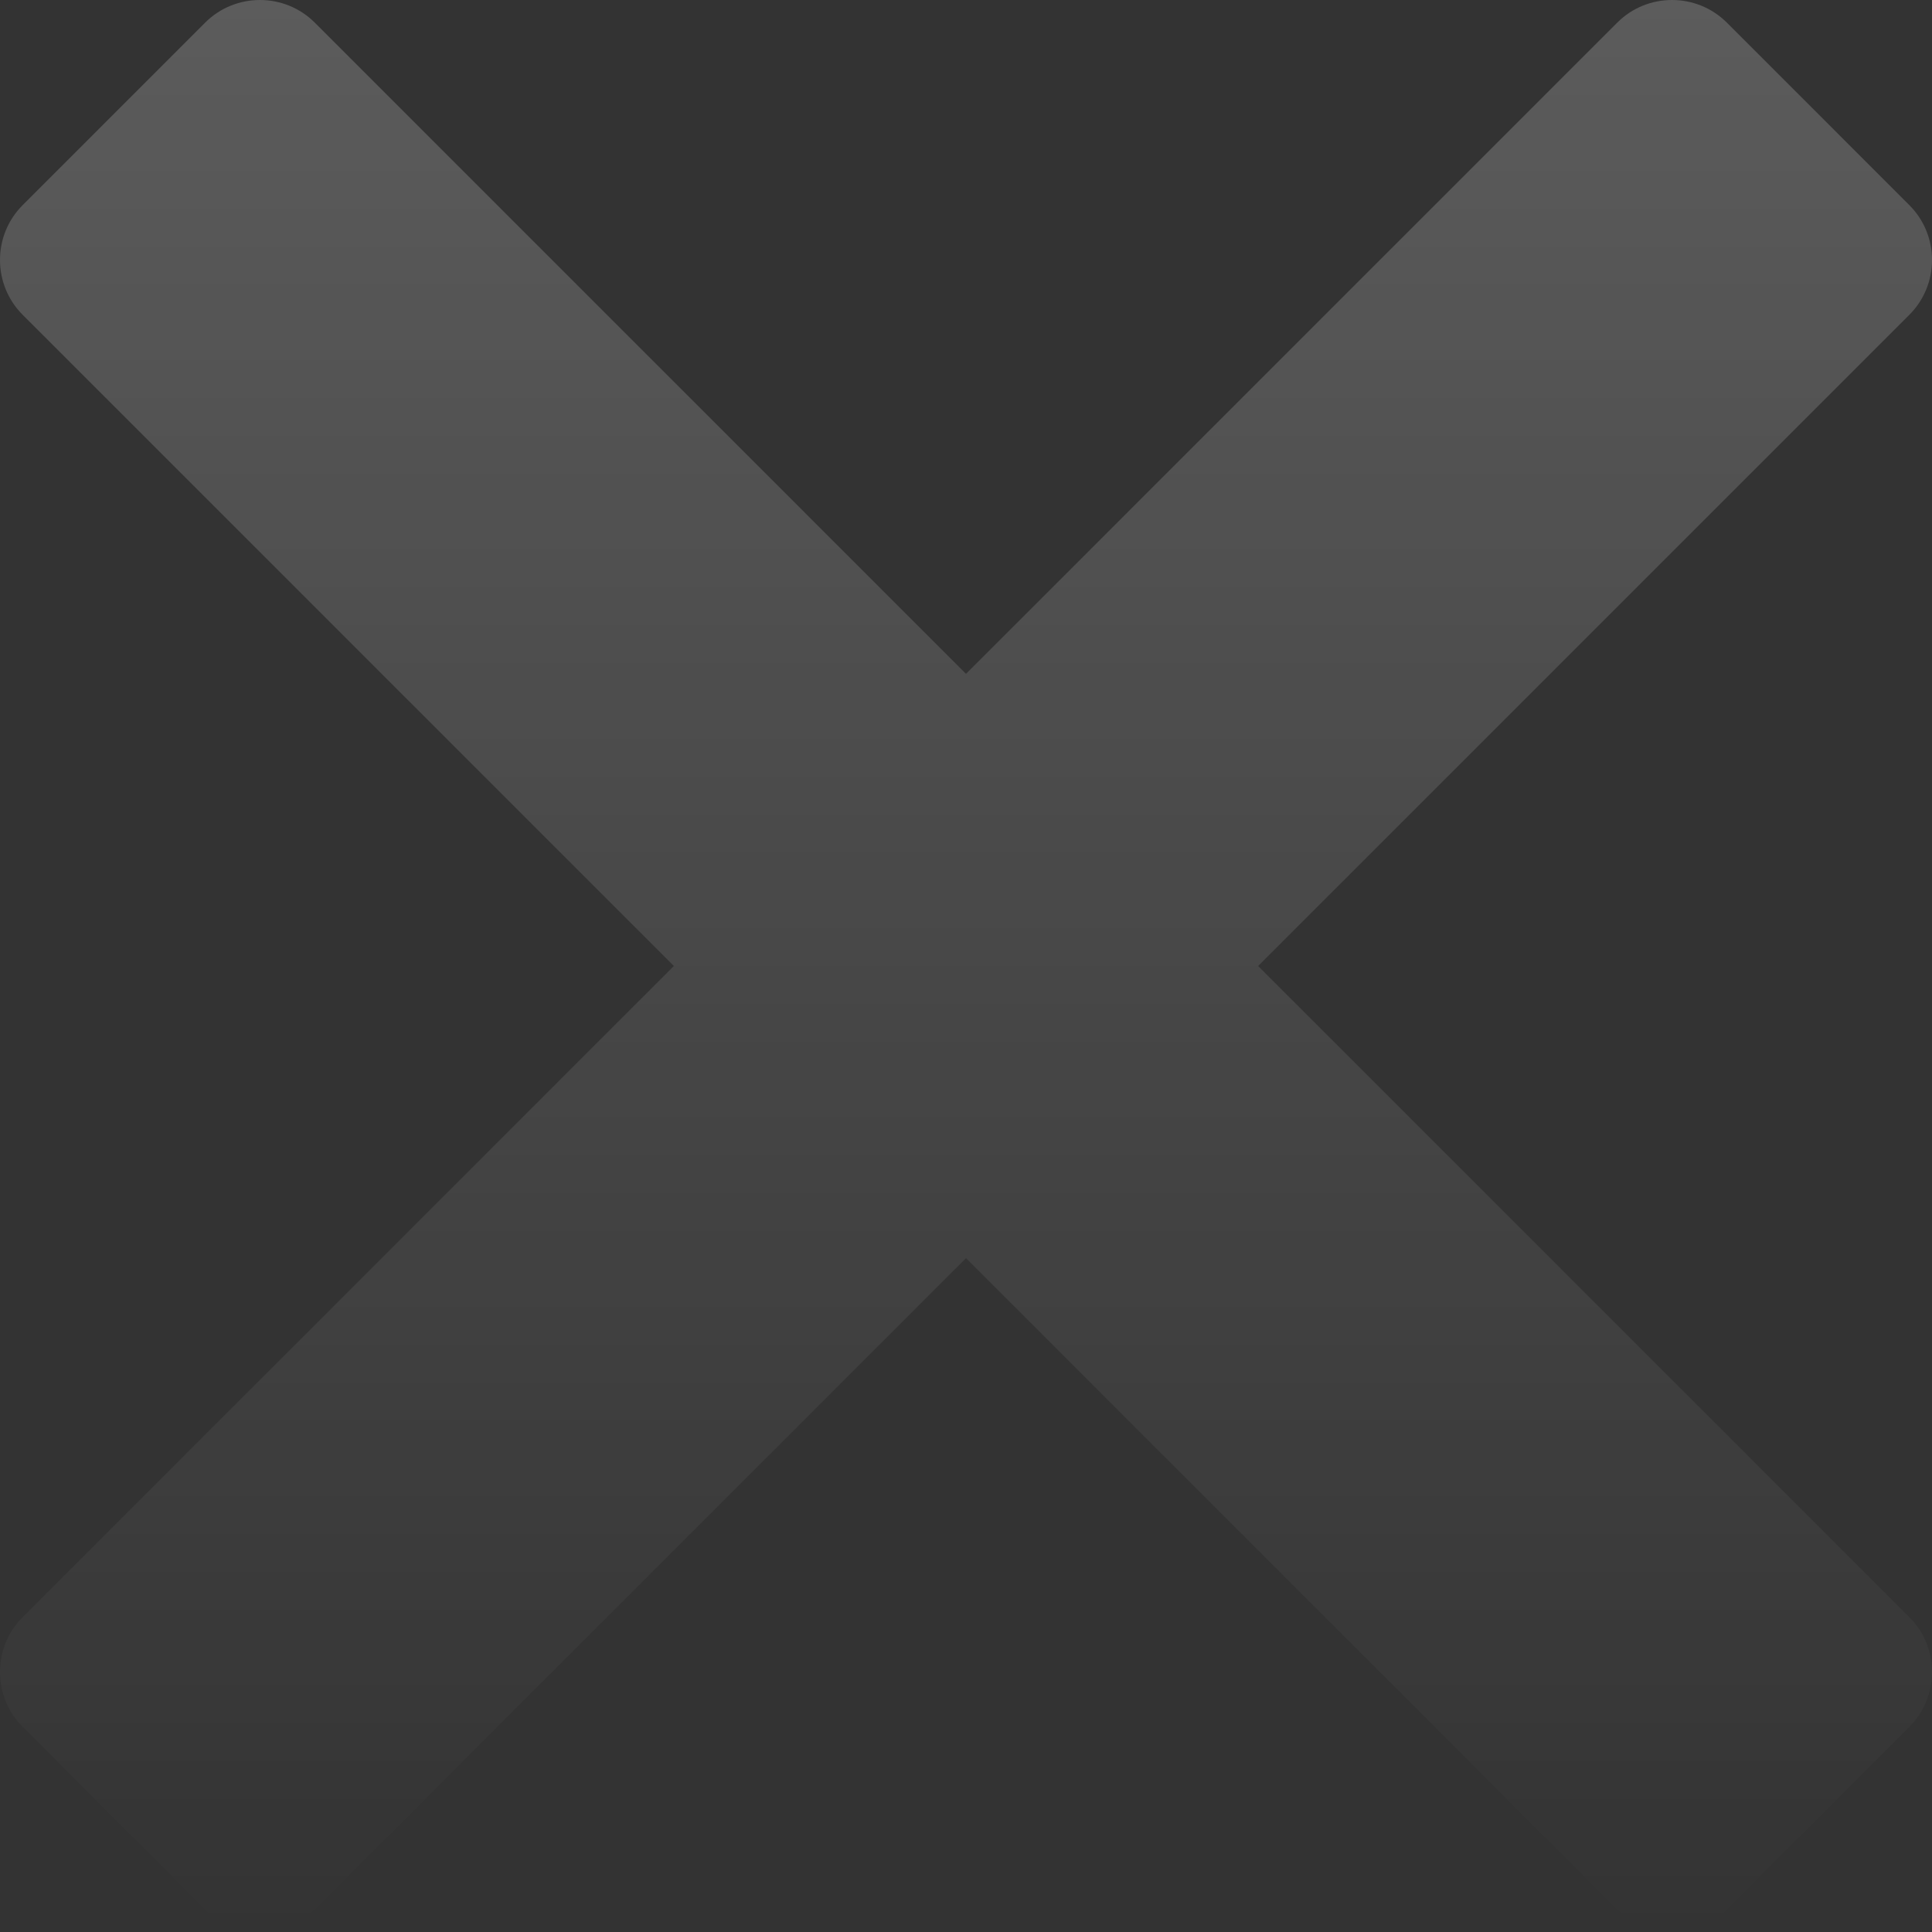 <svg width="351" height="351" viewBox="0 0 351 351" fill="none" xmlns="http://www.w3.org/2000/svg">
    <rect x="0" y="0" width="351" height="351" fill="#333333" stroke="none"/>
    <path d="M228.572 175.5L346.894 57.18C352.369 51.705 352.369 42.752 346.894 37.28L313.722 4.105C308.247 -1.366 299.294 -1.37 293.822 4.105L175.5 122.425L57.178 4.105C51.703 -1.37 42.75 -1.366 37.278 4.105L4.106 37.28C-1.369 42.751 -1.369 51.704 4.106 57.18L122.428 175.5L4.106 293.82C-1.369 299.295 -1.369 308.248 4.106 313.72L37.278 346.895C42.753 352.366 51.706 352.37 57.178 346.895L175.5 228.575L293.822 346.895C299.297 352.37 308.25 352.366 313.722 346.895L346.894 313.72C352.369 308.249 352.369 299.296 346.894 293.82L228.572 175.5Z" fill="url(#paint0_linear_1157_1905)" fill-opacity="0.2"/>
    <defs>
        <linearGradient id="paint0_linear_1157_1905" x1="175.5" y1="0" x2="175.5" y2="351" gradientUnits="userSpaceOnUse">
            <stop stop-color="white"/>
            <stop offset="1" stop-color="white" stop-opacity="0"/>
        </linearGradient>
    </defs>
</svg>
